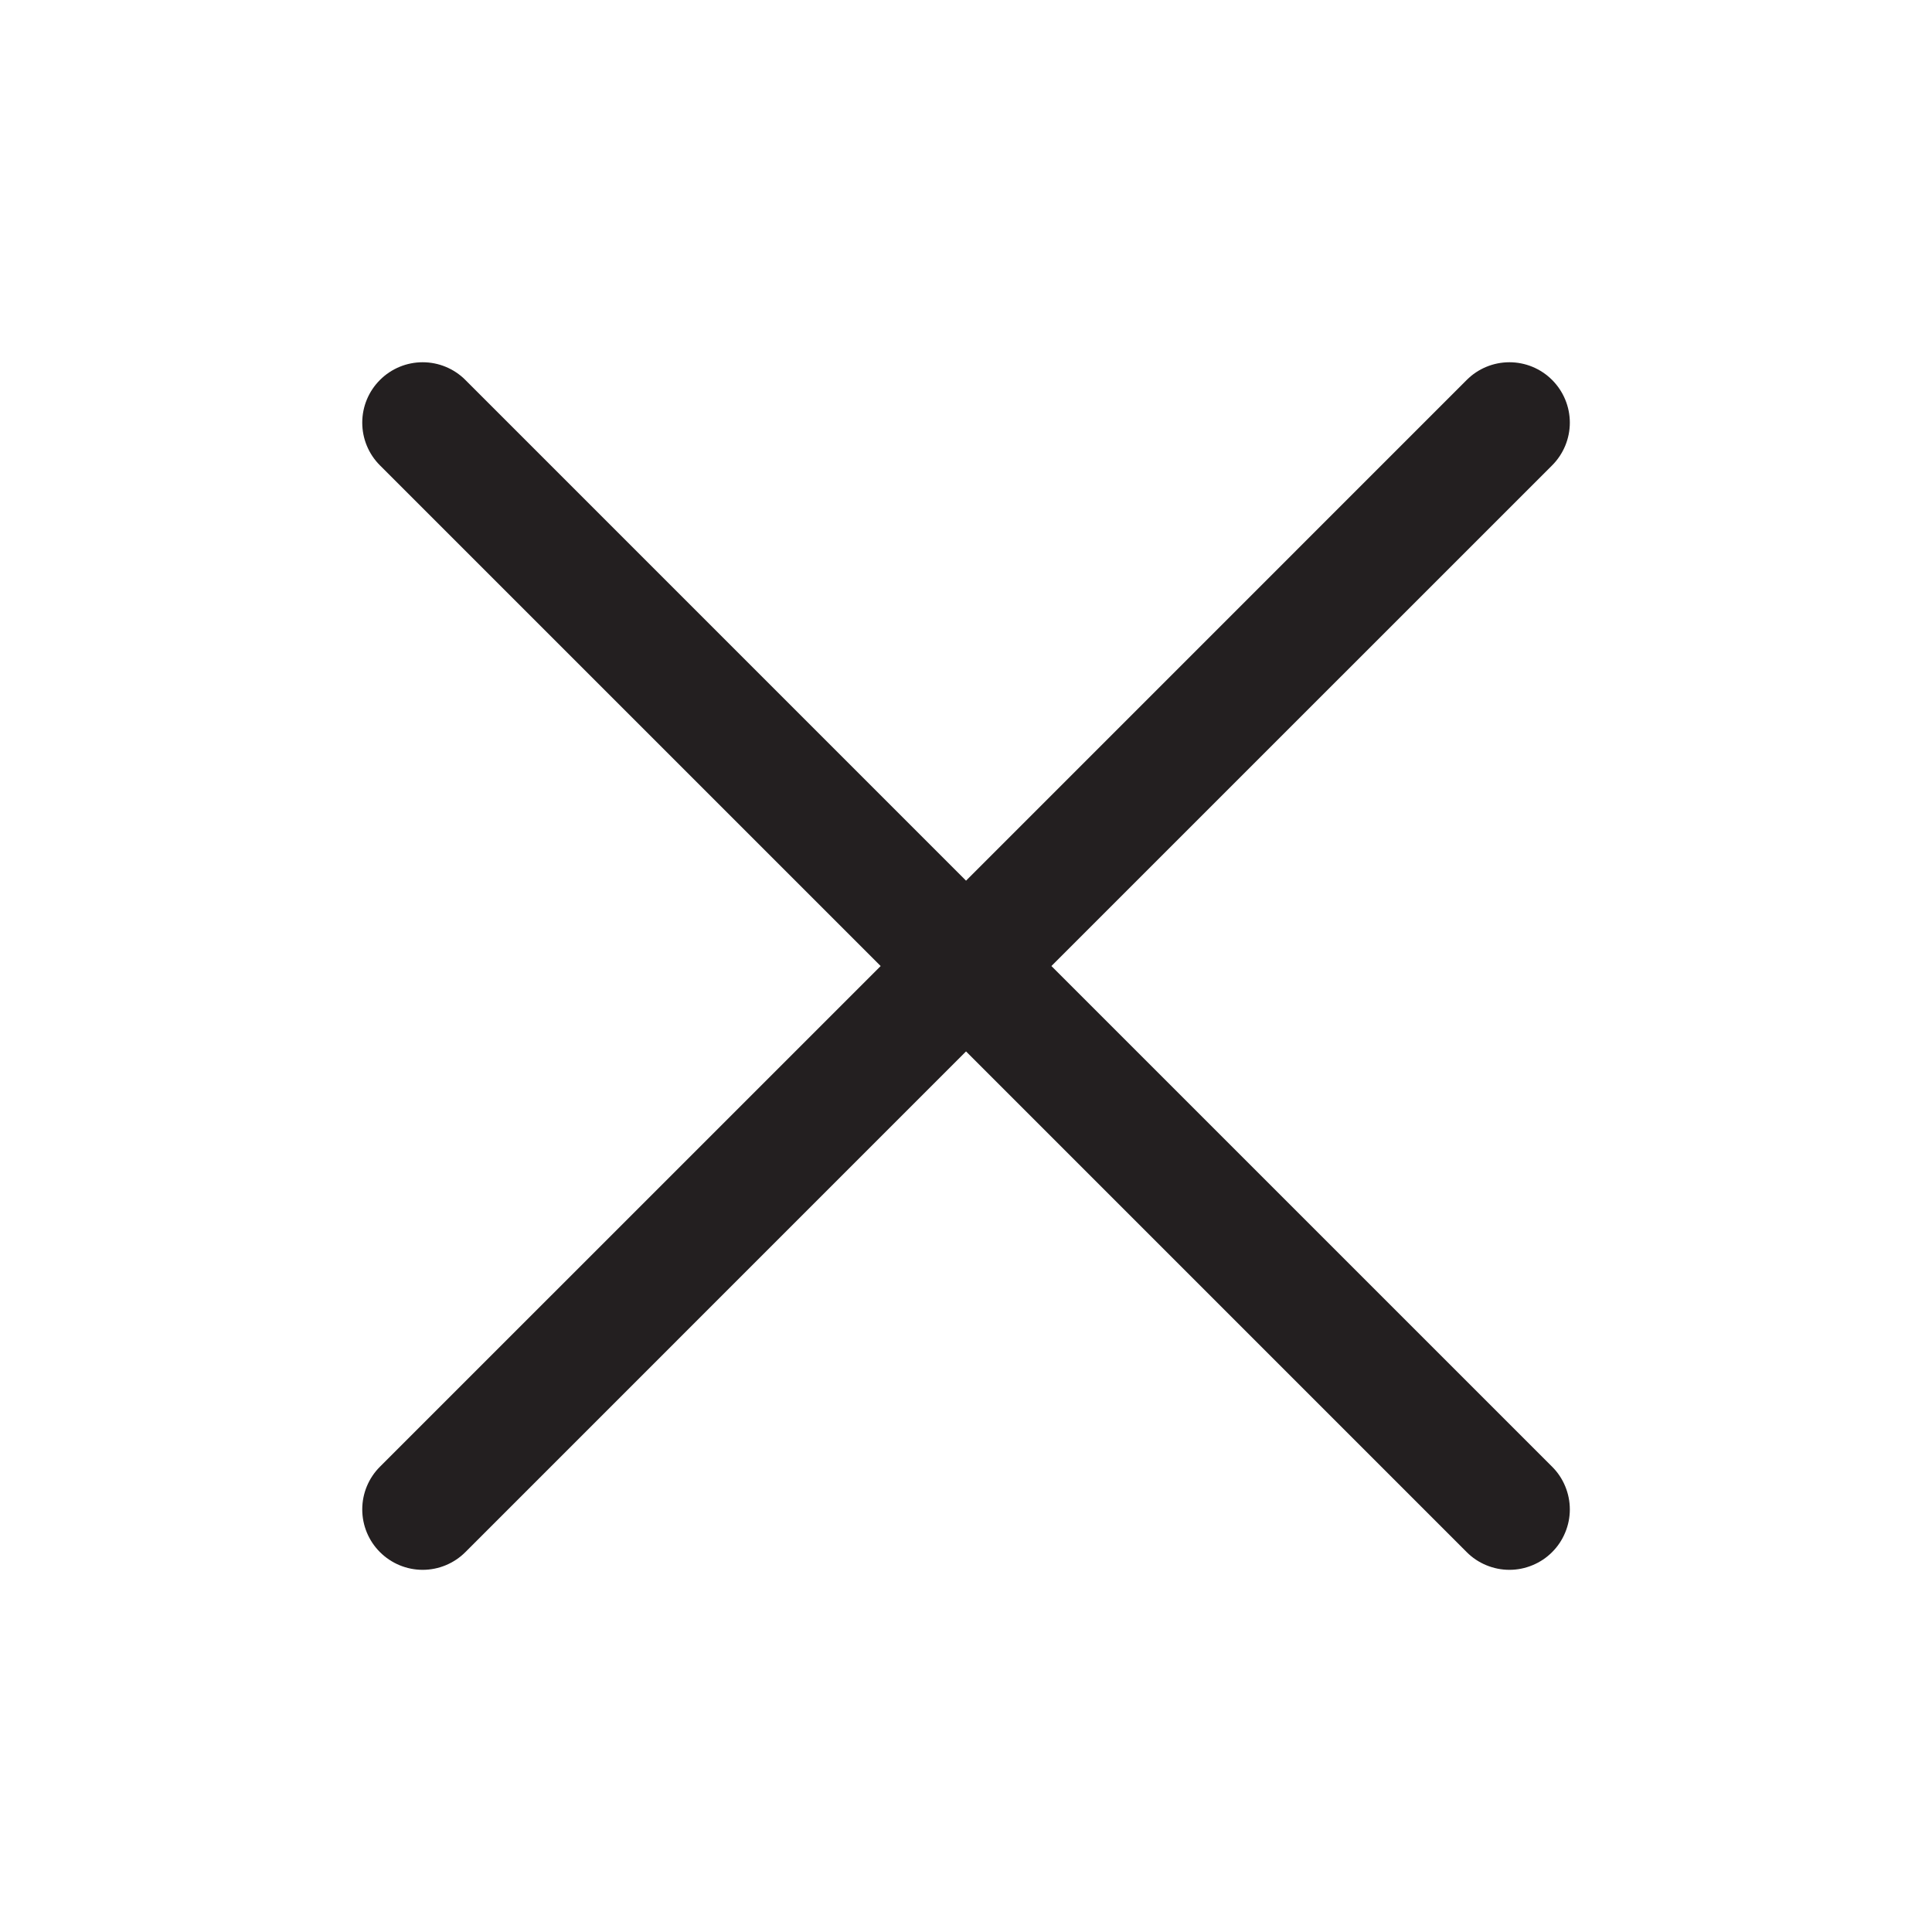 <svg width="48" height="48" viewBox="0 0 48 48" fill="none" xmlns="http://www.w3.org/2000/svg">
<path d="M38.562 36.44C38.702 36.579 38.812 36.744 38.887 36.926C38.963 37.109 39.002 37.304 39.002 37.501C39.002 37.698 38.963 37.893 38.887 38.075C38.812 38.257 38.702 38.423 38.562 38.562C38.423 38.702 38.257 38.812 38.075 38.887C37.893 38.963 37.698 39.002 37.501 39.002C37.304 39.002 37.109 38.963 36.926 38.887C36.744 38.812 36.579 38.702 36.44 38.562L24.001 26.122L11.562 38.562C11.281 38.843 10.899 39.002 10.501 39.002C10.103 39.002 9.721 38.843 9.44 38.562C9.158 38.281 9 37.899 9 37.501C9 37.103 9.158 36.721 9.44 36.44L21.88 24.001L9.44 11.562C9.158 11.281 9 10.899 9 10.501C9 10.103 9.158 9.721 9.44 9.44C9.721 9.158 10.103 9 10.501 9C10.899 9 11.281 9.158 11.562 9.44L24.001 21.88L36.44 9.44C36.721 9.158 37.103 9 37.501 9C37.899 9 38.281 9.158 38.562 9.44C38.843 9.721 39.002 10.103 39.002 10.501C39.002 10.899 38.843 11.281 38.562 11.562L26.122 24.001L38.562 36.44Z" fill="#231F20"/>
</svg>
